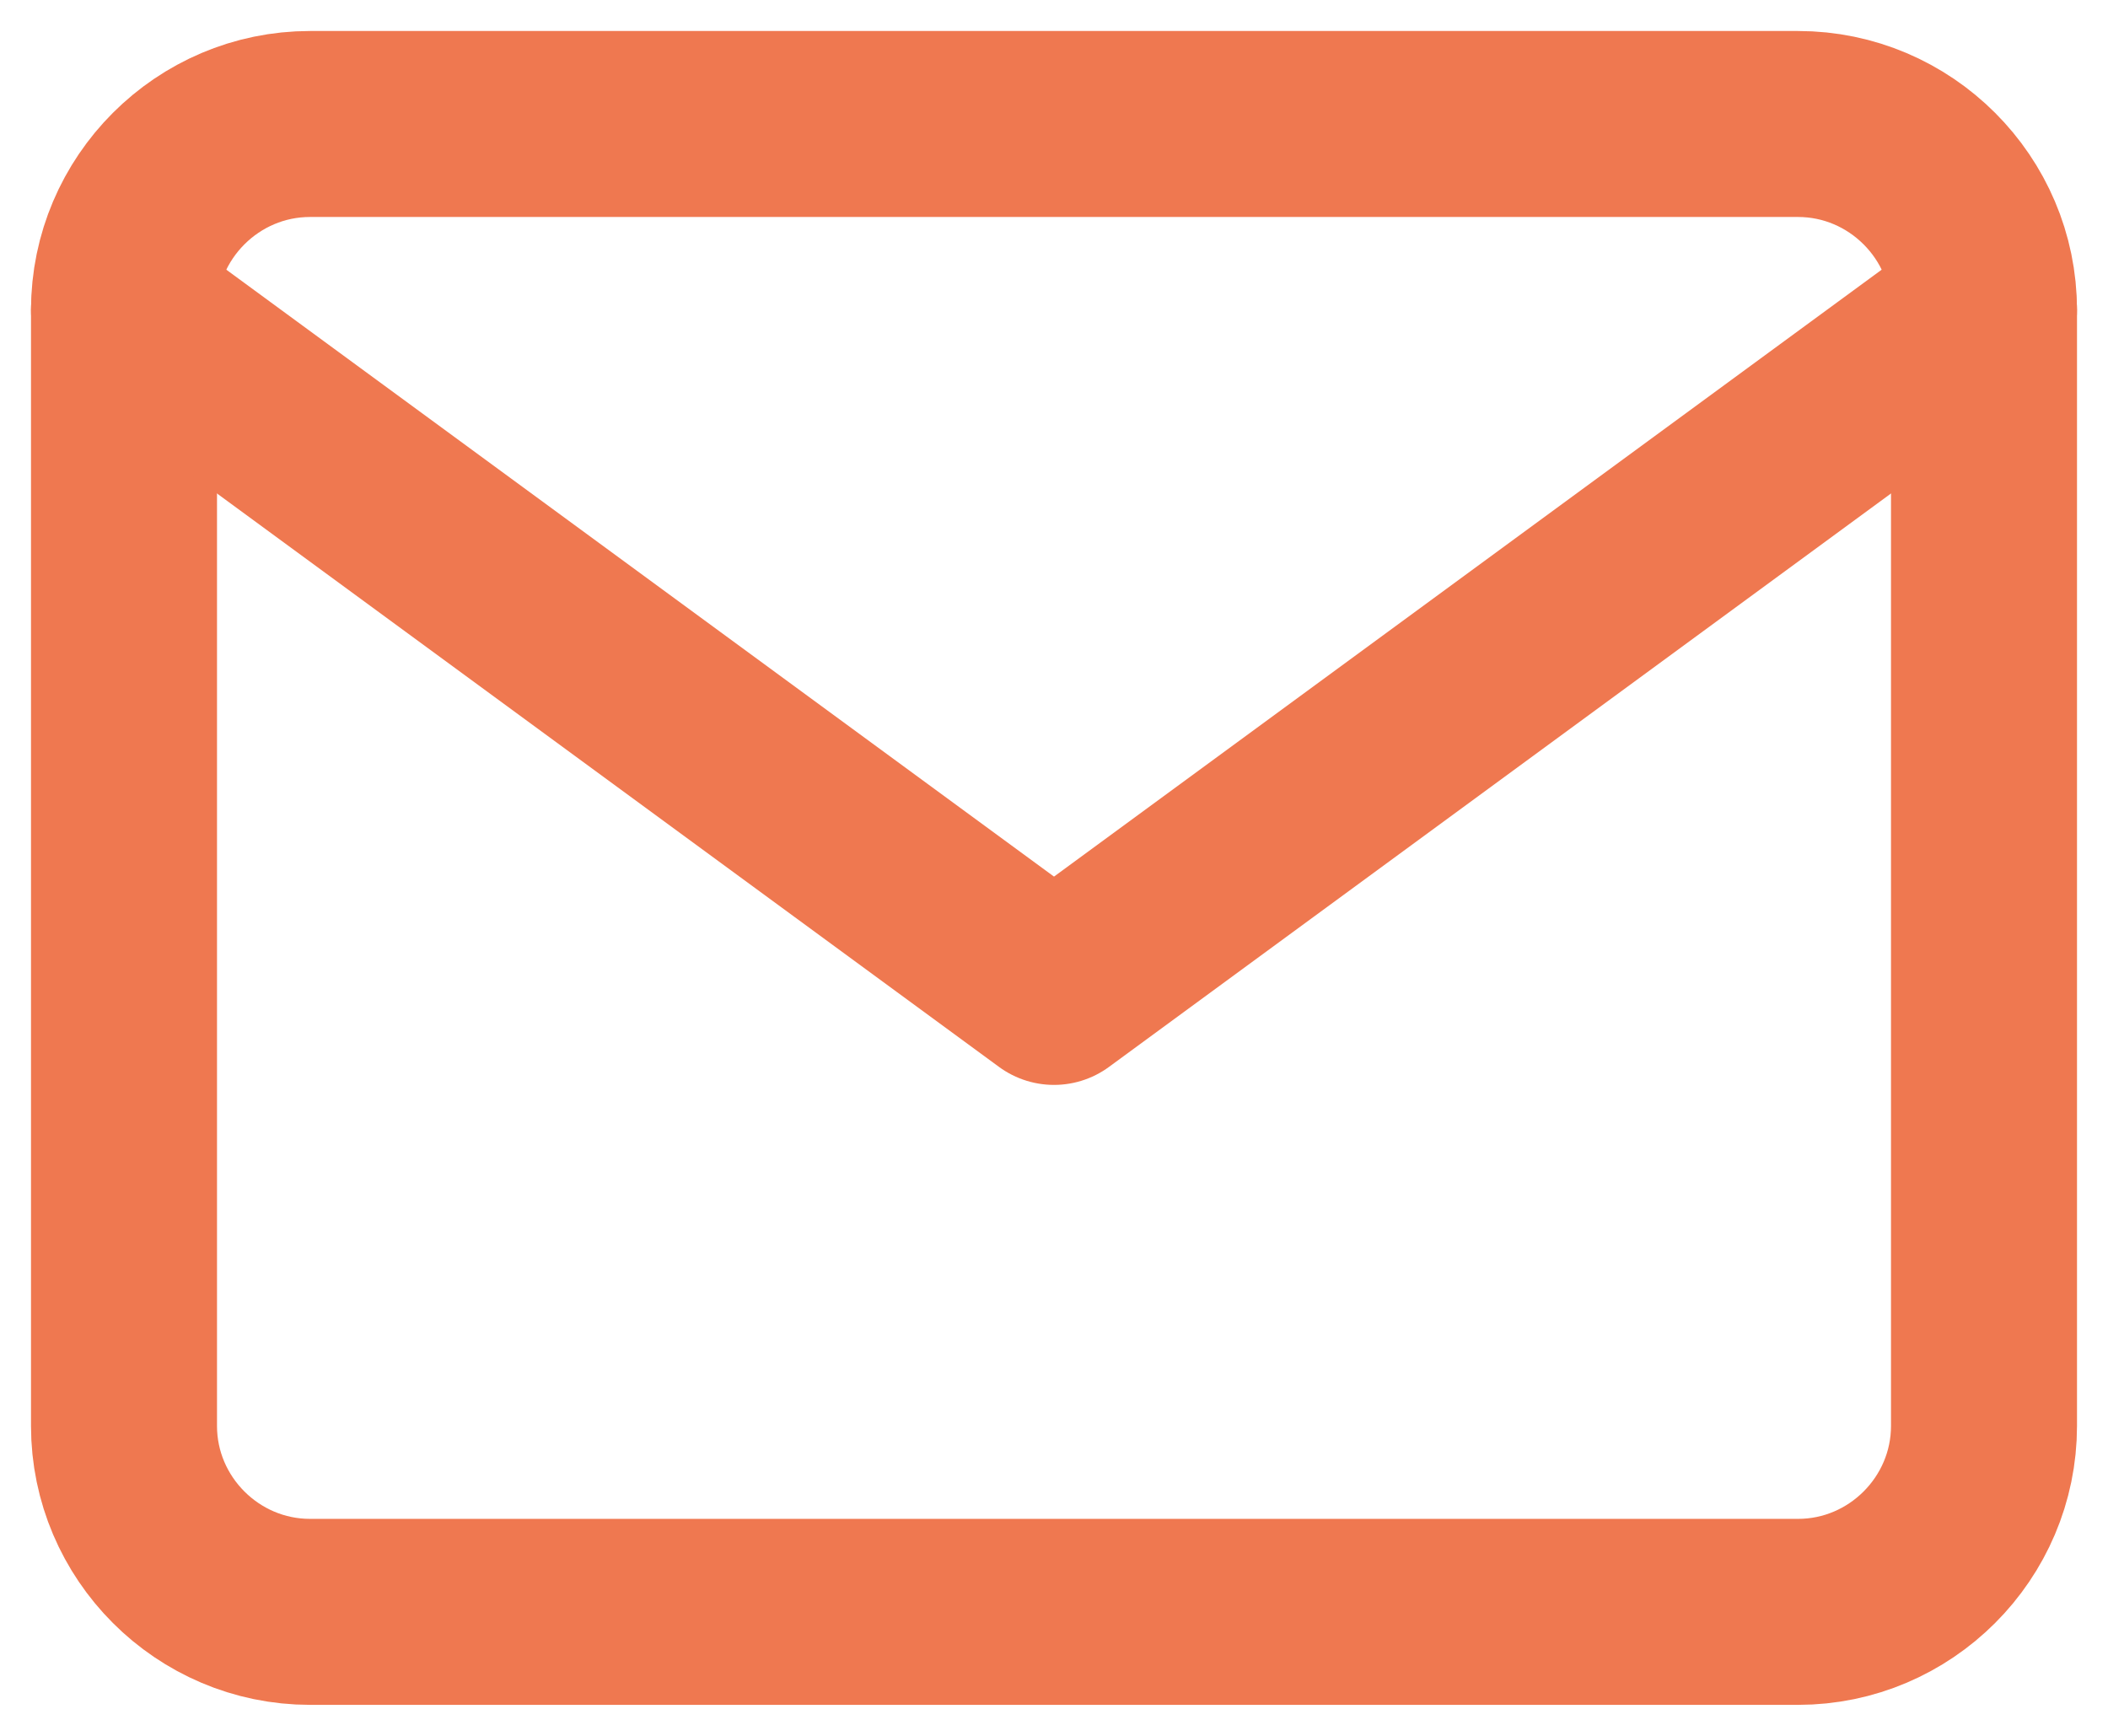 <svg width="34" height="28" viewBox="0 0 34 28" xmlns="http://www.w3.org/2000/svg">
    <g stroke="#EF7850" stroke-width="3" fill="none" fill-rule="evenodd" stroke-linecap="round" stroke-linejoin="round">
        <path d="M5 2h24c1.65 0 3 1.35 3 3v18c0 1.65-1.35 3-3 3H5c-1.65 0-3-1.35-3-3V5c0-1.65 1.35-3 3-3z"/>
        <path d="M32 5 17 16 2 5"/>
    </g>
</svg>
